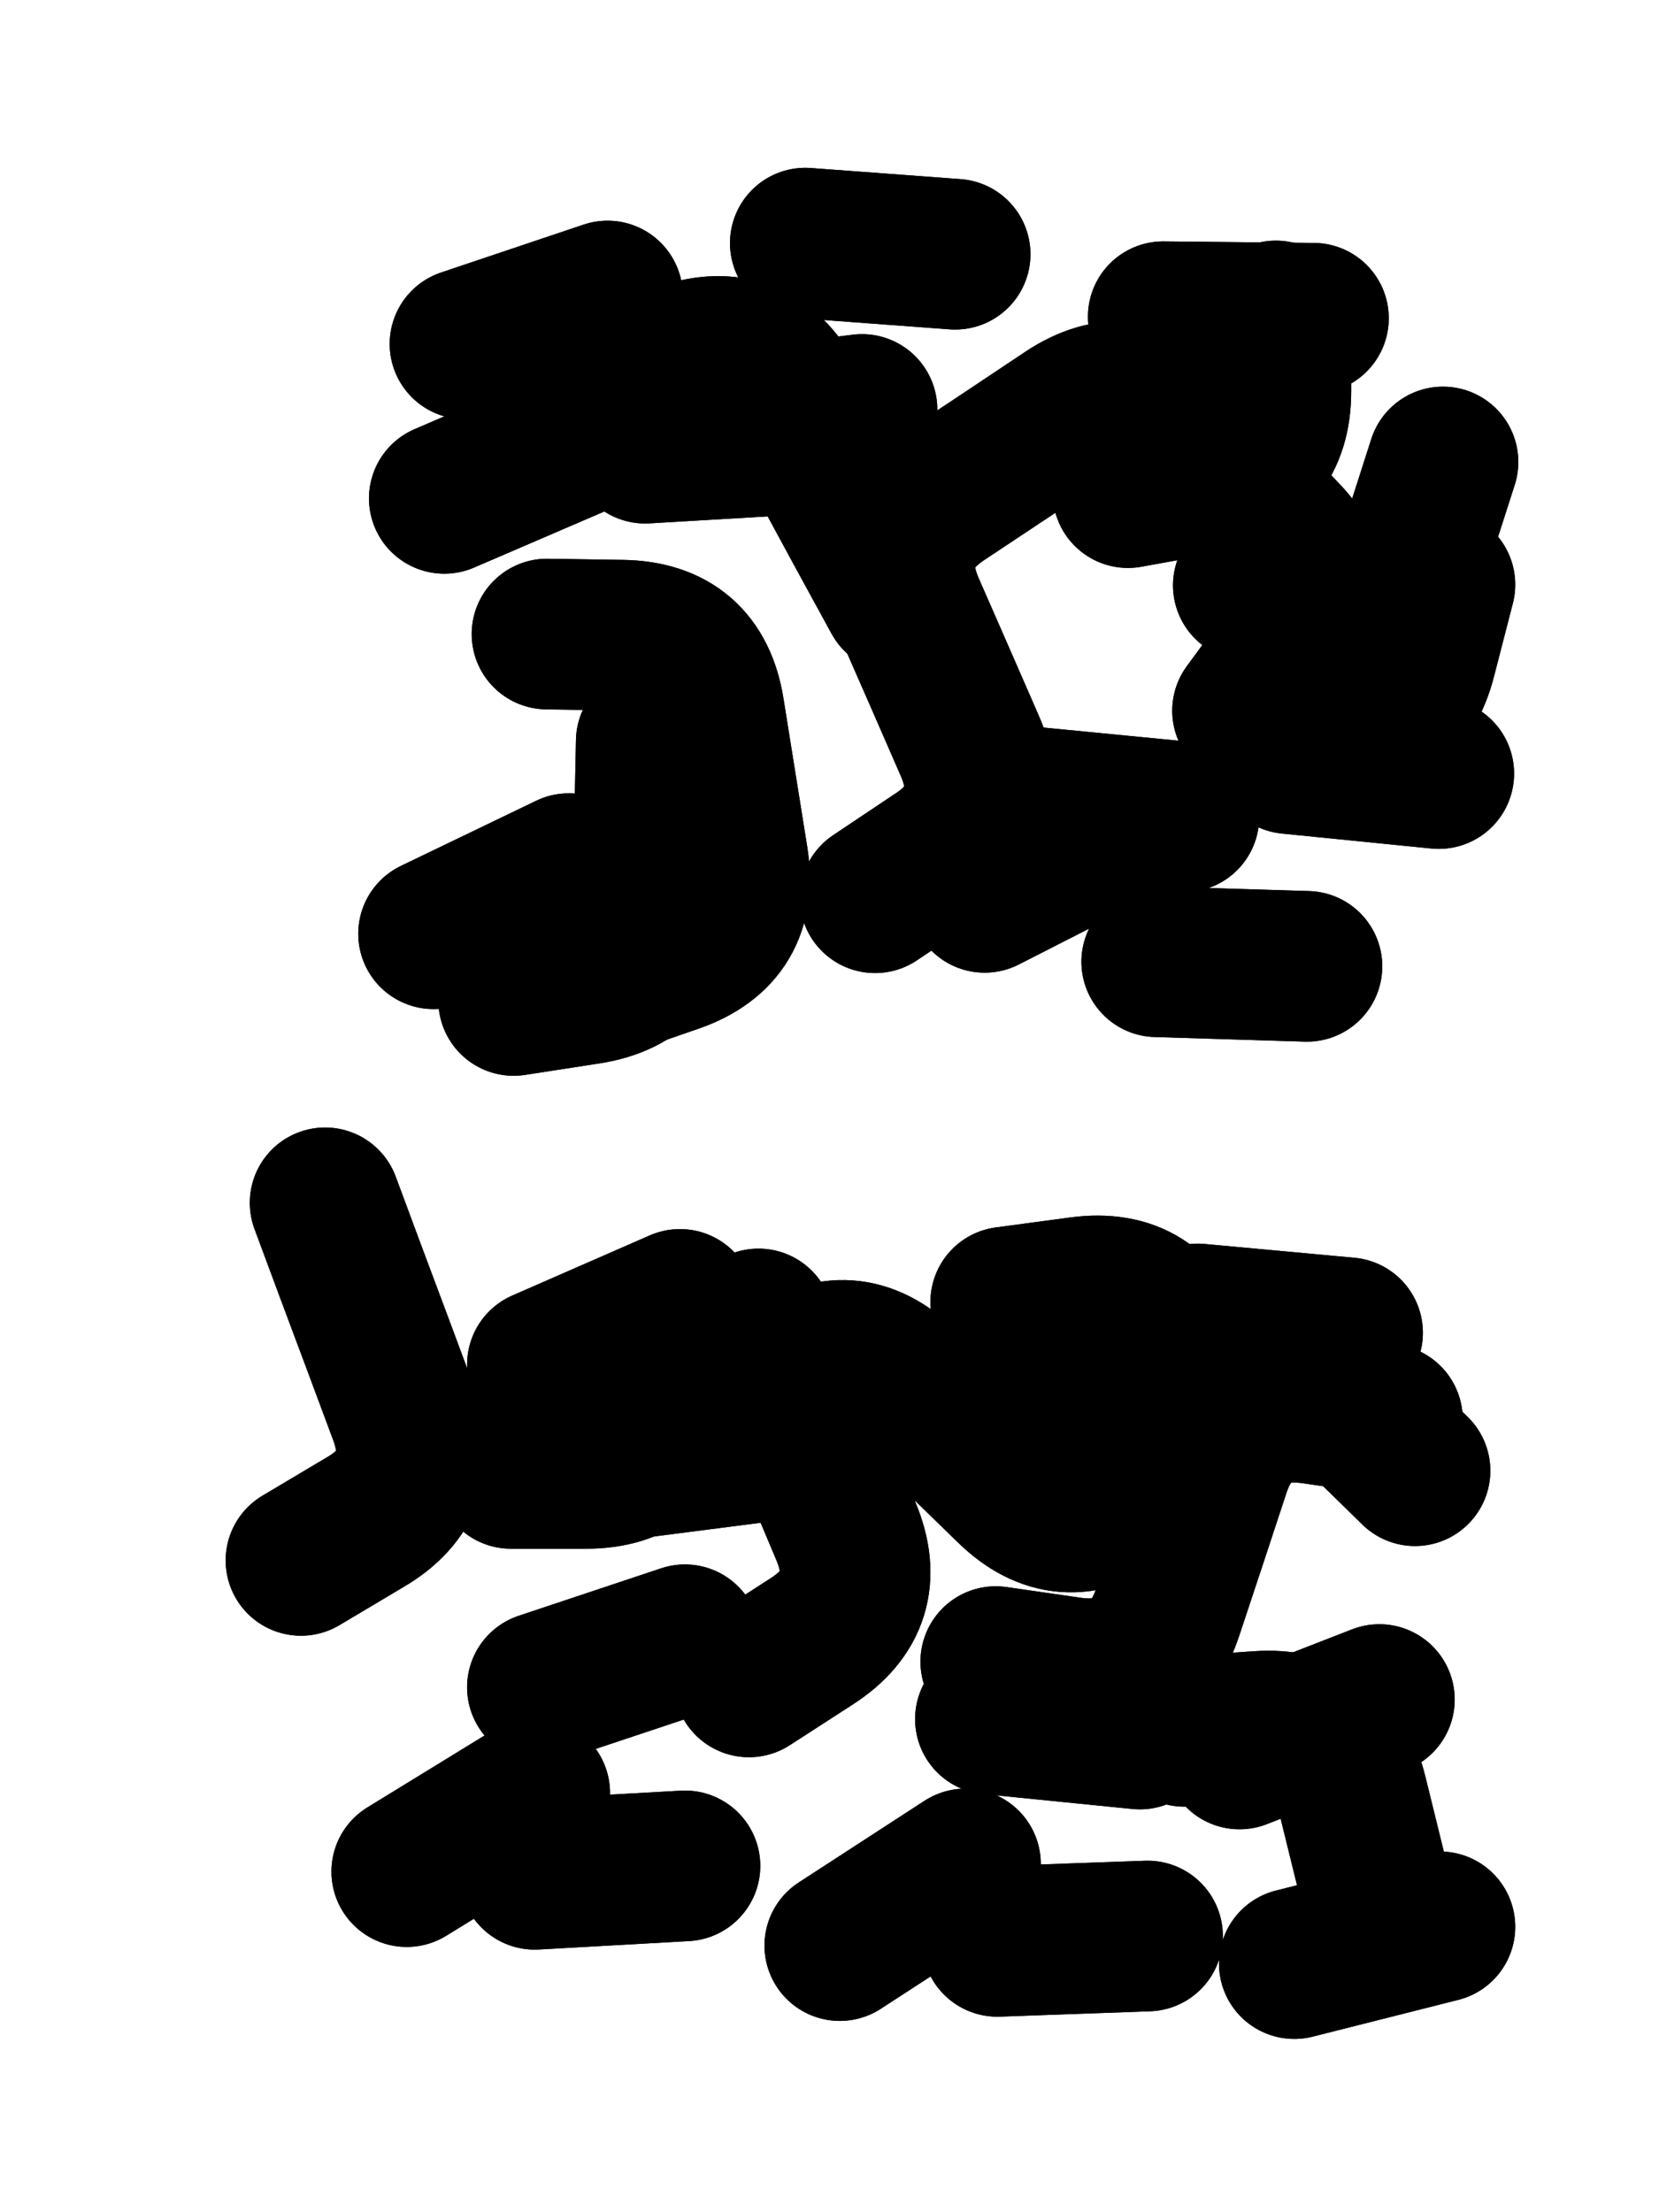 <svg xmlns="http://www.w3.org/2000/svg" viewBox="0 0 4329 5772"><title>Infinite Scribble #5226</title><defs><filter id="piece_5226_3_4_filter" x="-100" y="-100" width="4529" height="5972" filterUnits="userSpaceOnUse"><feTurbulence result="lineShape_distorted_turbulence" type="turbulence" baseFrequency="12722e-6" numOctaves="3"/><feGaussianBlur in="lineShape_distorted_turbulence" result="lineShape_distorted_turbulence_smoothed" stdDeviation="23580e-3"/><feDisplacementMap in="SourceGraphic" in2="lineShape_distorted_turbulence_smoothed" result="lineShape_distorted_results_shifted" scale="7860e-2" xChannelSelector="R" yChannelSelector="G"/><feOffset in="lineShape_distorted_results_shifted" result="lineShape_distorted" dx="-1965e-2" dy="-1965e-2"/><feGaussianBlur in="lineShape_distorted" result="lineShape_1" stdDeviation="19650e-3"/><feColorMatrix in="lineShape_1" result="lineShape" type="matrix" values="1 0 0 0 0  0 1 0 0 0  0 0 1 0 0  0 0 0 23580e-3 -11790e-3"/><feGaussianBlur in="lineShape" result="shrank_blurred" stdDeviation="16550e-3"/><feColorMatrix in="shrank_blurred" result="shrank" type="matrix" values="1 0 0 0 0 0 1 0 0 0 0 0 1 0 0 0 0 0 16790e-3 -11790e-3"/><feColorMatrix in="lineShape" result="border_filled" type="matrix" values="0.6 0 0 0 -0.4  0 0.6 0 0 -0.4  0 0 0.6 0 -0.4  0 0 0 1 0"/><feComposite in="border_filled" in2="shrank" result="border" operator="out"/><feColorMatrix in="lineShape" result="whitea_0" type="matrix" values="1.5 0 0 0 0.07  0 1.5 0 0 0.07  0 0 1.5 0 0.07  0 0 0 1 0"/><feOffset in="whitea_0" result="whitea_1" dx="-58950e-3" dy="-78600e-3"/><feComposite in="whitea_1" in2="lineShape" result="whitea_cropped1" operator="out"/><feOffset in="whitea_cropped1" result="whitea" dx="58950e-3" dy="78600e-3"/><feColorMatrix in="lineShape" result="whiteb_0" type="matrix" values="2 0 0 0 0.15  0 2 0 0 0.15  0 0 2 0 0.15  0 0 0 1 0"/><feOffset in="whiteb_0" result="whiteb_1" dx="-39300e-3" dy="-39300e-3"/><feComposite in="whiteb_1" in2="lineShape" result="whiteb_cropped1" operator="out"/><feOffset in="whiteb_cropped1" result="whiteb" dx="39300e-3" dy="39300e-3"/><feColorMatrix in="lineShape" result="blacka_0" type="matrix" values="0.6 0 0 0 -0.1  0 0.6 0 0 -0.1  0 0 0.6 0 -0.1  0 0 0 1 0"/><feOffset in="blacka_0" result="blacka_1" dx="58950e-3" dy="78600e-3"/><feComposite in="blacka_1" in2="lineShape" result="blacka_cropped1" operator="out"/><feOffset in="blacka_cropped1" result="blacka" dx="-58950e-3" dy="-78600e-3"/><feMerge result="combined_linestyle"><feMergeNode in="whitea"/><feMergeNode in="blacka"/><feMergeNode in="whiteb"/></feMerge><feGaussianBlur in="combined_linestyle" result="combined_linestyle_blurred" stdDeviation="49125e-3"/><feColorMatrix in="combined_linestyle_blurred" result="combined_linestyle_opaque" type="matrix" values="1 0 0 0 0  0 1 0 0 0  0 0 1 0 0  0 0 0 2.5 0"/><feComposite in="combined_linestyle_opaque" in2="lineShape" result="shapes_linestyle" operator="over"/><feComposite in="shapes_linestyle" in2="shrank" result="shapes_linestyle_cropped" operator="in"/><feComposite in="border" in2="shapes_linestyle_cropped" result="shapes" operator="over"/></filter><filter id="piece_5226_3_4_shadow" x="-100" y="-100" width="4529" height="5972" filterUnits="userSpaceOnUse"><feColorMatrix in="SourceGraphic" result="result_blackened" type="matrix" values="0 0 0 0 0  0 0 0 0 0  0 0 0 0 0  0 0 0 0.8 0"/><feGaussianBlur in="result_blackened" result="result_blurred" stdDeviation="117900e-3"/><feComposite in="SourceGraphic" in2="result_blurred" result="result" operator="over"/></filter><filter id="piece_5226_3_4_overall" x="-100" y="-100" width="4529" height="5972" filterUnits="userSpaceOnUse"><feTurbulence result="background_texture_bumps" type="fractalNoise" baseFrequency="33e-3" numOctaves="3"/><feDiffuseLighting in="background_texture_bumps" result="background_texture" surfaceScale="1" diffuseConstant="2" lighting-color="#aaa"><feDistantLight azimuth="225" elevation="20"/></feDiffuseLighting><feColorMatrix in="background_texture" result="background_texturelightened" type="matrix" values="0.6 0 0 0 0.8  0 0.6 0 0 0.8  0 0 0.6 0 0.8  0 0 0 1 0"/><feColorMatrix in="SourceGraphic" result="background_darkened" type="matrix" values="2 0 0 0 -1  0 2 0 0 -1  0 0 2 0 -1  0 0 0 1 0"/><feMorphology in="background_darkened" result="background_glow_1_thicken" operator="dilate" radius="236800e-3"/><feColorMatrix in="background_glow_1_thicken" result="background_glow_1_thicken_colored" type="matrix" values="1.5 0 0 0 -0.2  0 1.5 0 0 -0.2  0 0 1.5 0 -0.2  0 0 0 0.4 0"/><feGaussianBlur in="background_glow_1_thicken_colored" result="background_glow_1" stdDeviation="444000e-3"/><feMorphology in="background_darkened" result="background_glow_2_thicken" operator="dilate" radius="44400e-3"/><feColorMatrix in="background_glow_2_thicken" result="background_glow_2_thicken_colored" type="matrix" values="0 0 0 0 0  0 0 0 0 0  0 0 0 0 0  0 0 0 0.5 0"/><feGaussianBlur in="background_glow_2_thicken_colored" result="background_glow_2" stdDeviation="88800e-3"/><feComposite in="background_glow_1" in2="background_glow_2" result="background_glow" operator="out"/><feBlend in="background_glow" in2="background_texturelightened" result="background" mode="darken"/></filter><clipPath id="piece_5226_3_4_clip"><rect x="0" y="0" width="4329" height="5772"/></clipPath><g id="layer_5" filter="url(#piece_5226_3_4_filter)" stroke-width="393" stroke-linecap="round" fill="none"><path d="M 2963 1305 Q 2963 1305 3156 1270 Q 3349 1236 3349 1040 L 3349 844 M 1447 1674 Q 1447 1674 1643 1677 Q 1839 1680 1870 1873 Q 1901 2067 1932 2260 Q 1963 2454 1778 2518 L 1593 2582 M 2589 2361 L 2938 2183 M 1233 917 L 1605 792 M 2121 654 L 2512 683 M 3384 1999 L 3774 2038" stroke="hsl(214,100%,53%)"/><path d="M 1918 3722 Q 1918 3722 2077 3608 Q 2236 3494 2376 3630 Q 2516 3767 2656 3903 Q 2796 4040 2955 3926 Q 3114 3812 3273 3698 Q 3432 3584 3572 3720 L 3712 3857 M 2211 5096 L 2539 4883 M 3254 4596 L 3619 4454 M 1435 4422 L 1807 4298 M 805 4091 Q 805 4091 973 3991 Q 1142 3892 1073 3708 Q 1005 3525 936 3341 L 868 3158" stroke="hsl(88,100%,54%)"/></g><g id="layer_4" filter="url(#piece_5226_3_4_filter)" stroke-width="393" stroke-linecap="round" fill="none"><path d="M 3289 1896 Q 3289 1896 3484 1910 Q 3680 1925 3728 1735 L 3777 1545 M 1616 1016 Q 1616 1016 1802 953 Q 1988 891 2081 1063 Q 2175 1235 2268 1407 L 2362 1579 M 3038 2529 L 3430 2541 M 1323 2406 Q 1323 2406 1517 2376 Q 1711 2346 1715 2150 L 1719 1954 M 3055 846 L 3447 850" stroke="hsl(190,100%,52%)"/><path d="M 1683 3836 L 2072 3786 M 2604 4505 L 2994 4544 M 2644 3417 Q 2644 3417 2838 3391 Q 3033 3365 3092 3552 L 3152 3739 M 1081 4903 L 1415 4698 M 3397 5143 L 3777 5047" stroke="hsl(59,100%,60%)"/></g><g id="layer_3" filter="url(#piece_5226_3_4_filter)" stroke-width="393" stroke-linecap="round" fill="none"><path d="M 2303 2362 Q 2303 2362 2466 2253 Q 2629 2145 2550 1965 Q 2472 1786 2393 1606 Q 2315 1427 2478 1318 Q 2641 1210 2804 1101 Q 2967 993 3102 1134 Q 3237 1276 3372 1417 Q 3507 1559 3391 1716 L 3275 1874 M 1151 2456 L 1504 2286 M 1179 1320 L 1539 1165" stroke="hsl(153,100%,56%)"/><path d="M 1415 4910 L 1807 4888 M 1435 3580 L 1794 3423 M 2622 5085 L 3014 5071 M 2567 3677 Q 2567 3677 2762 3664 Q 2958 3652 3004 3842 L 3051 4033" stroke="hsl(45,100%,66%)"/></g><g id="layer_2" filter="url(#piece_5226_3_4_filter)" stroke-width="393" stroke-linecap="round" fill="none"><path d="M 1880 1136 L 2269 1088 M 1360 2630 Q 1360 2630 1554 2600 Q 1748 2570 1752 2374 L 1756 2178 M 3277 1547 Q 3277 1547 3471 1573 Q 3666 1599 3725 1412 L 3785 1225" stroke="hsl(110,100%,64%)"/><path d="M 2618 4355 Q 2618 4355 2812 4383 Q 3006 4411 3067 4225 Q 3129 4039 3190 3853 Q 3252 3667 3446 3695 L 3640 3723 M 1353 3864 Q 1353 3864 1549 3864 Q 1745 3864 1779 3671 L 1814 3478" stroke="hsl(31,100%,72%)"/></g><g id="layer_1" filter="url(#piece_5226_3_4_filter)" stroke-width="393" stroke-linecap="round" fill="none"><path d="M 2718 2113 L 3109 2151 M 1703 1189 L 2095 1166 M 2820 1147 L 3208 1202" stroke="hsl(74,100%,70%)"/><path d="M 1974 4408 Q 1974 4408 2138 4302 Q 2303 4196 2227 4015 Q 2151 3835 2075 3654 L 1999 3474 M 3110 4537 Q 3110 4537 3305 4524 Q 3501 4511 3548 4701 L 3595 4892 M 3145 3461 L 3536 3497" stroke="hsl(18,100%,78%)"/></g></defs><g filter="url(#piece_5226_3_4_overall)" clip-path="url(#piece_5226_3_4_clip)"><use href="#layer_5"/><use href="#layer_4"/><use href="#layer_3"/><use href="#layer_2"/><use href="#layer_1"/></g><g clip-path="url(#piece_5226_3_4_clip)"><use href="#layer_5" filter="url(#piece_5226_3_4_shadow)"/><use href="#layer_4" filter="url(#piece_5226_3_4_shadow)"/><use href="#layer_3" filter="url(#piece_5226_3_4_shadow)"/><use href="#layer_2" filter="url(#piece_5226_3_4_shadow)"/><use href="#layer_1" filter="url(#piece_5226_3_4_shadow)"/></g></svg>